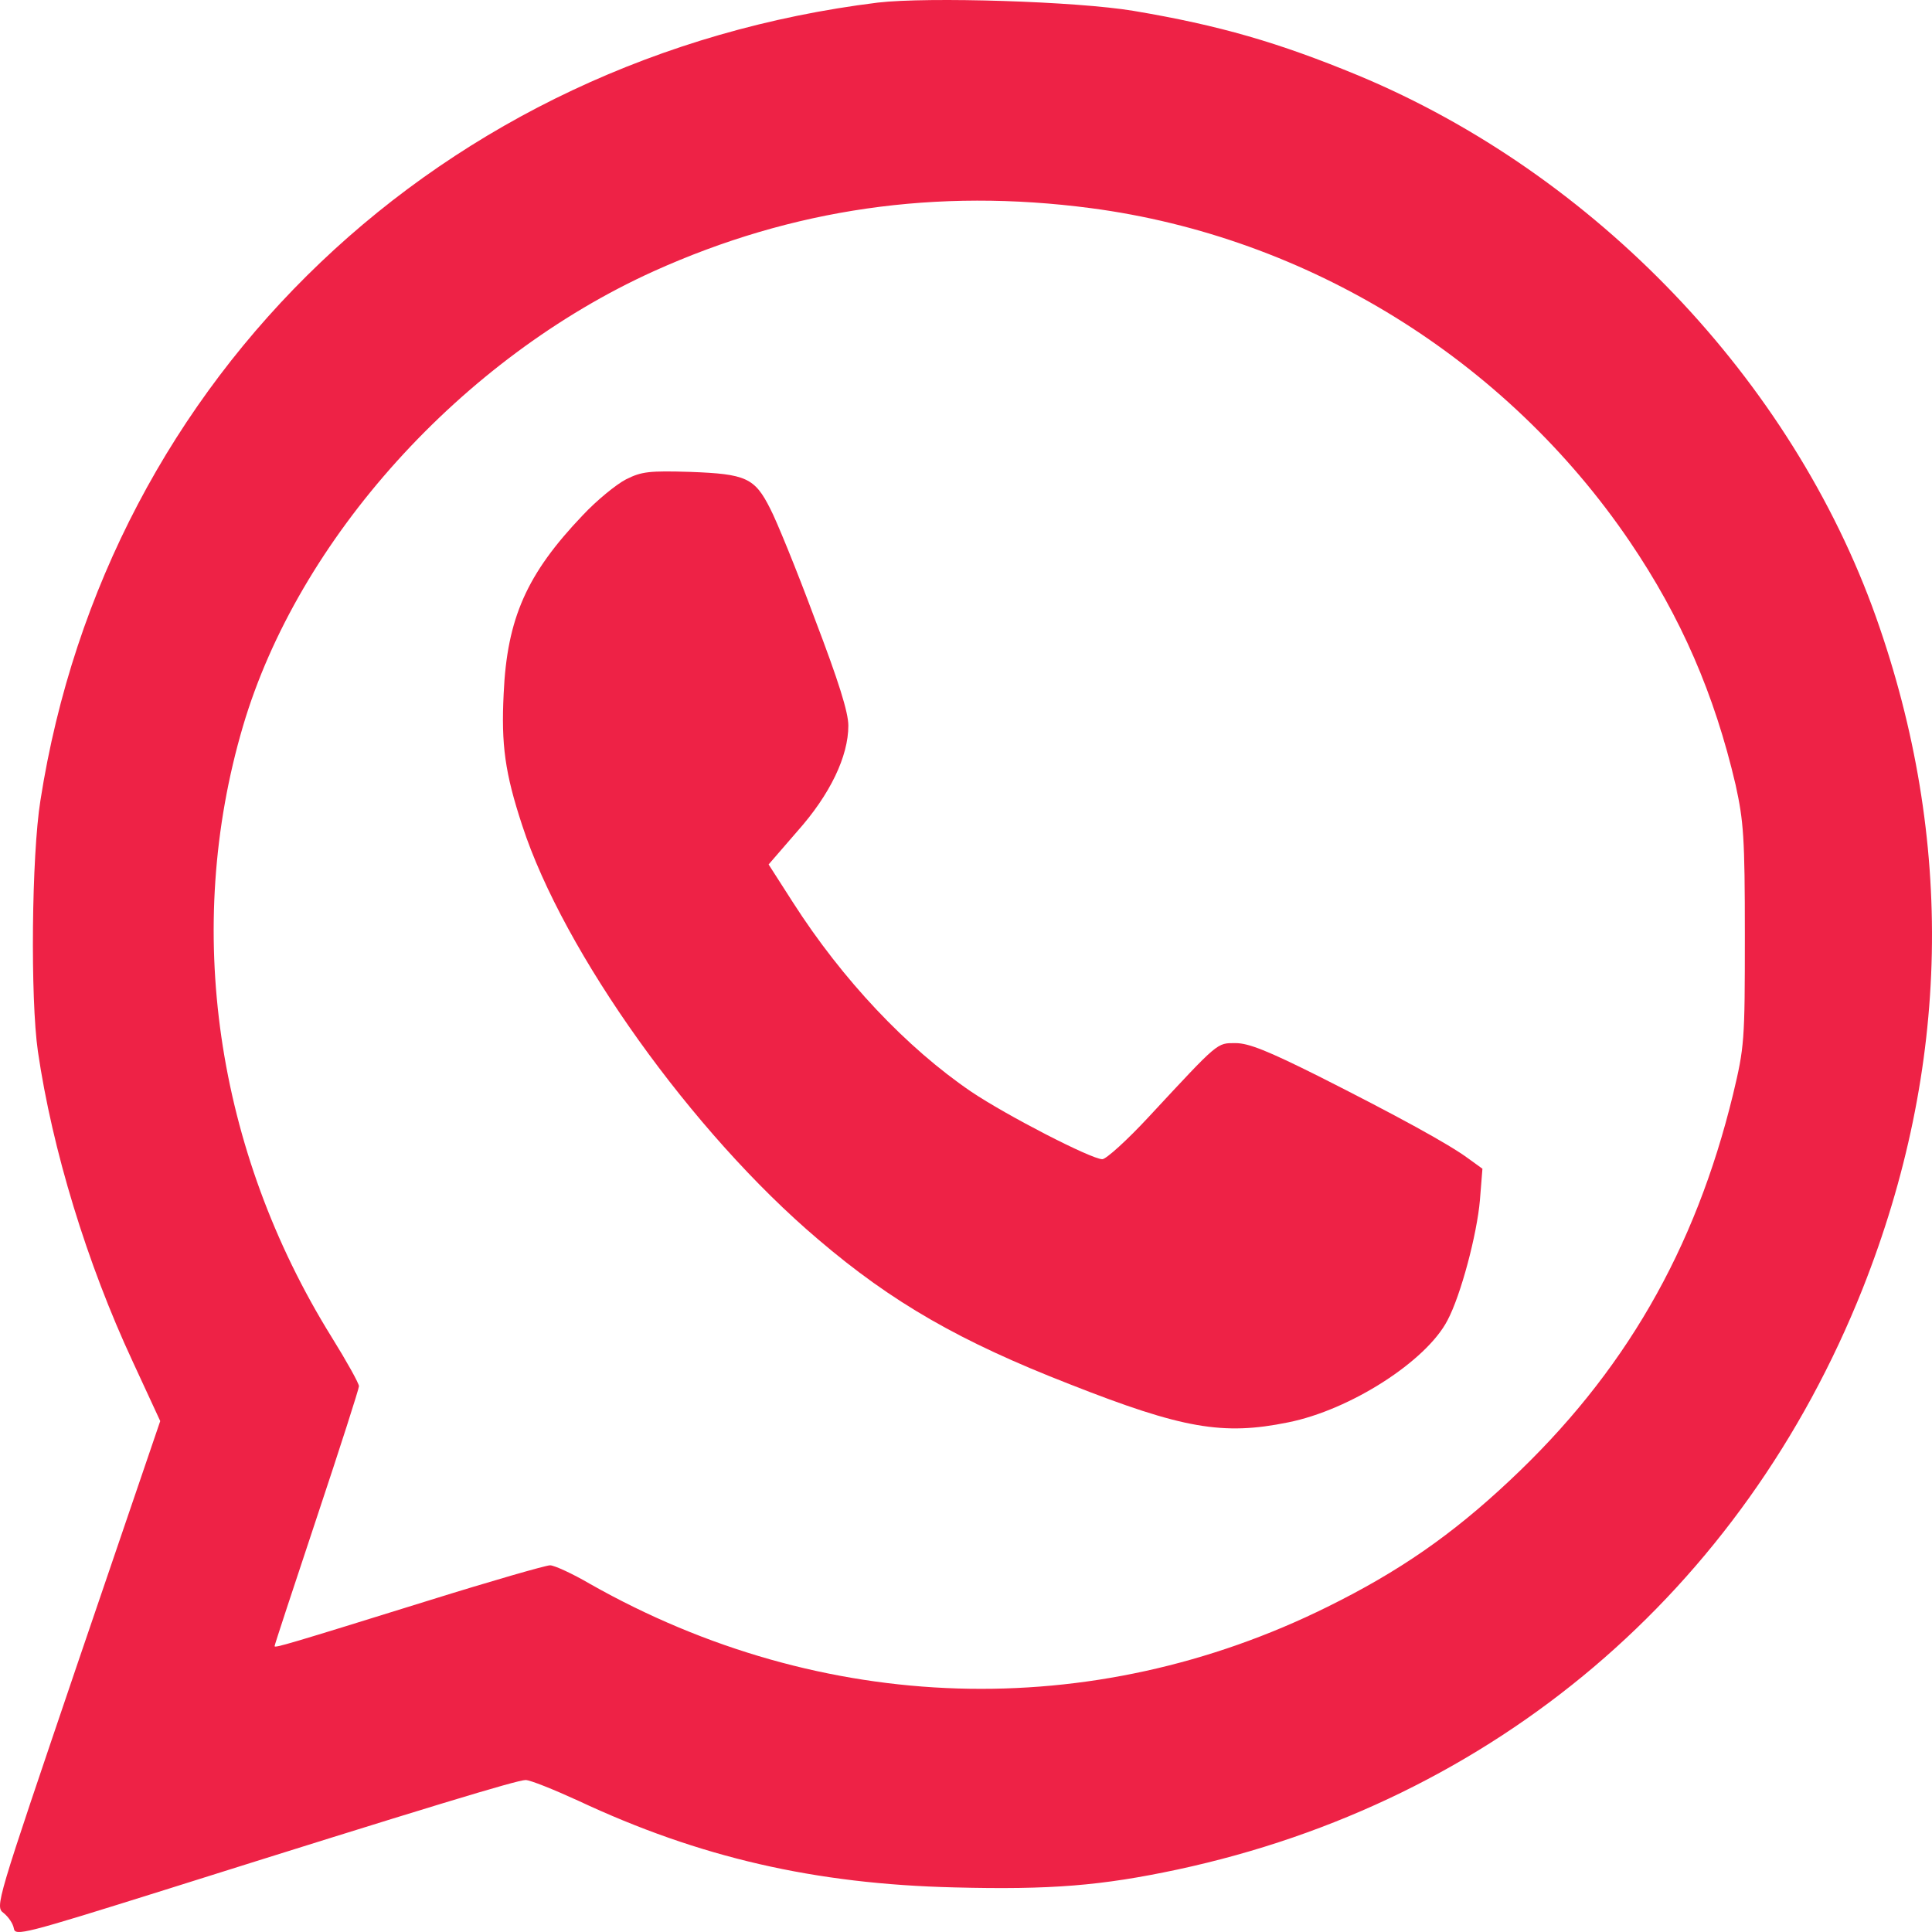 <svg width="59" height="59" viewBox="0 0 59 59" fill="none" xmlns="http://www.w3.org/2000/svg">
<path d="M26.809 0.079C13.5 1.724 3.257 11.471 1.234 24.447C0.964 26.13 0.925 30.497 1.157 32.105C1.595 35.105 2.652 38.574 4.056 41.587L4.893 43.397L2.368 50.802C-0.131 58.169 -0.157 58.22 0.114 58.423C0.255 58.537 0.397 58.739 0.423 58.891C0.461 59.132 0.719 59.068 5.035 57.714C13.075 55.182 15.793 54.359 16.051 54.359C16.193 54.359 16.914 54.65 17.661 54.992C21.359 56.726 24.889 57.536 29.141 57.638C32.091 57.714 33.637 57.587 35.956 57.093C45.632 55.017 53.208 48.587 56.88 39.359C59.56 32.599 59.701 25.649 57.292 18.851C54.715 11.598 48.711 5.319 41.484 2.306C39.036 1.294 37.245 0.775 34.617 0.332C32.877 0.041 28.342 -0.099 26.809 0.079ZM33.315 6.357C39.938 7.231 45.993 10.978 49.768 16.535C51.34 18.851 52.358 21.206 53.002 23.966C53.246 25.079 53.285 25.561 53.285 28.561C53.285 31.801 53.272 31.966 52.924 33.422C51.765 38.181 49.6 41.941 46.096 45.22C44.331 46.878 42.72 47.992 40.543 49.068C33.341 52.638 25.108 52.384 18.022 48.372C17.481 48.055 16.927 47.802 16.798 47.802C16.669 47.802 14.994 48.283 13.088 48.878C8.771 50.22 8.385 50.334 8.385 50.27C8.385 50.233 8.965 48.473 9.673 46.346C10.382 44.219 10.962 42.409 10.962 42.333C10.962 42.245 10.588 41.574 10.124 40.827C6.581 35.118 5.602 28.346 7.419 22.181C9.106 16.459 14.092 10.94 19.968 8.281C24.206 6.37 28.6 5.737 33.315 6.357Z" fill="#EE2246"/>
<path d="M19.117 14.639C18.821 14.791 18.215 15.285 17.79 15.741C16.089 17.525 15.484 18.88 15.381 21.184C15.303 22.741 15.419 23.602 15.948 25.209C17.21 29.083 21.14 34.589 24.992 37.855C27.247 39.779 29.321 40.969 32.671 42.273C36.111 43.628 37.348 43.843 39.332 43.438C41.239 43.058 43.558 41.564 44.202 40.324C44.614 39.552 45.104 37.691 45.194 36.653L45.271 35.691L44.833 35.374C44.254 34.944 42.656 34.07 40.247 32.855C38.726 32.096 38.134 31.855 37.734 31.855C37.154 31.855 37.232 31.792 35.08 34.108C34.423 34.817 33.779 35.4 33.663 35.4C33.328 35.4 30.726 34.058 29.656 33.336C27.685 31.994 25.727 29.918 24.219 27.564L23.472 26.399L24.348 25.387C25.353 24.26 25.907 23.095 25.907 22.159C25.907 21.753 25.611 20.804 24.876 18.88C24.322 17.386 23.704 15.88 23.523 15.538C23.047 14.588 22.776 14.475 21.088 14.411C19.826 14.373 19.594 14.399 19.117 14.639Z" fill="#EE2246"/>
</svg>
